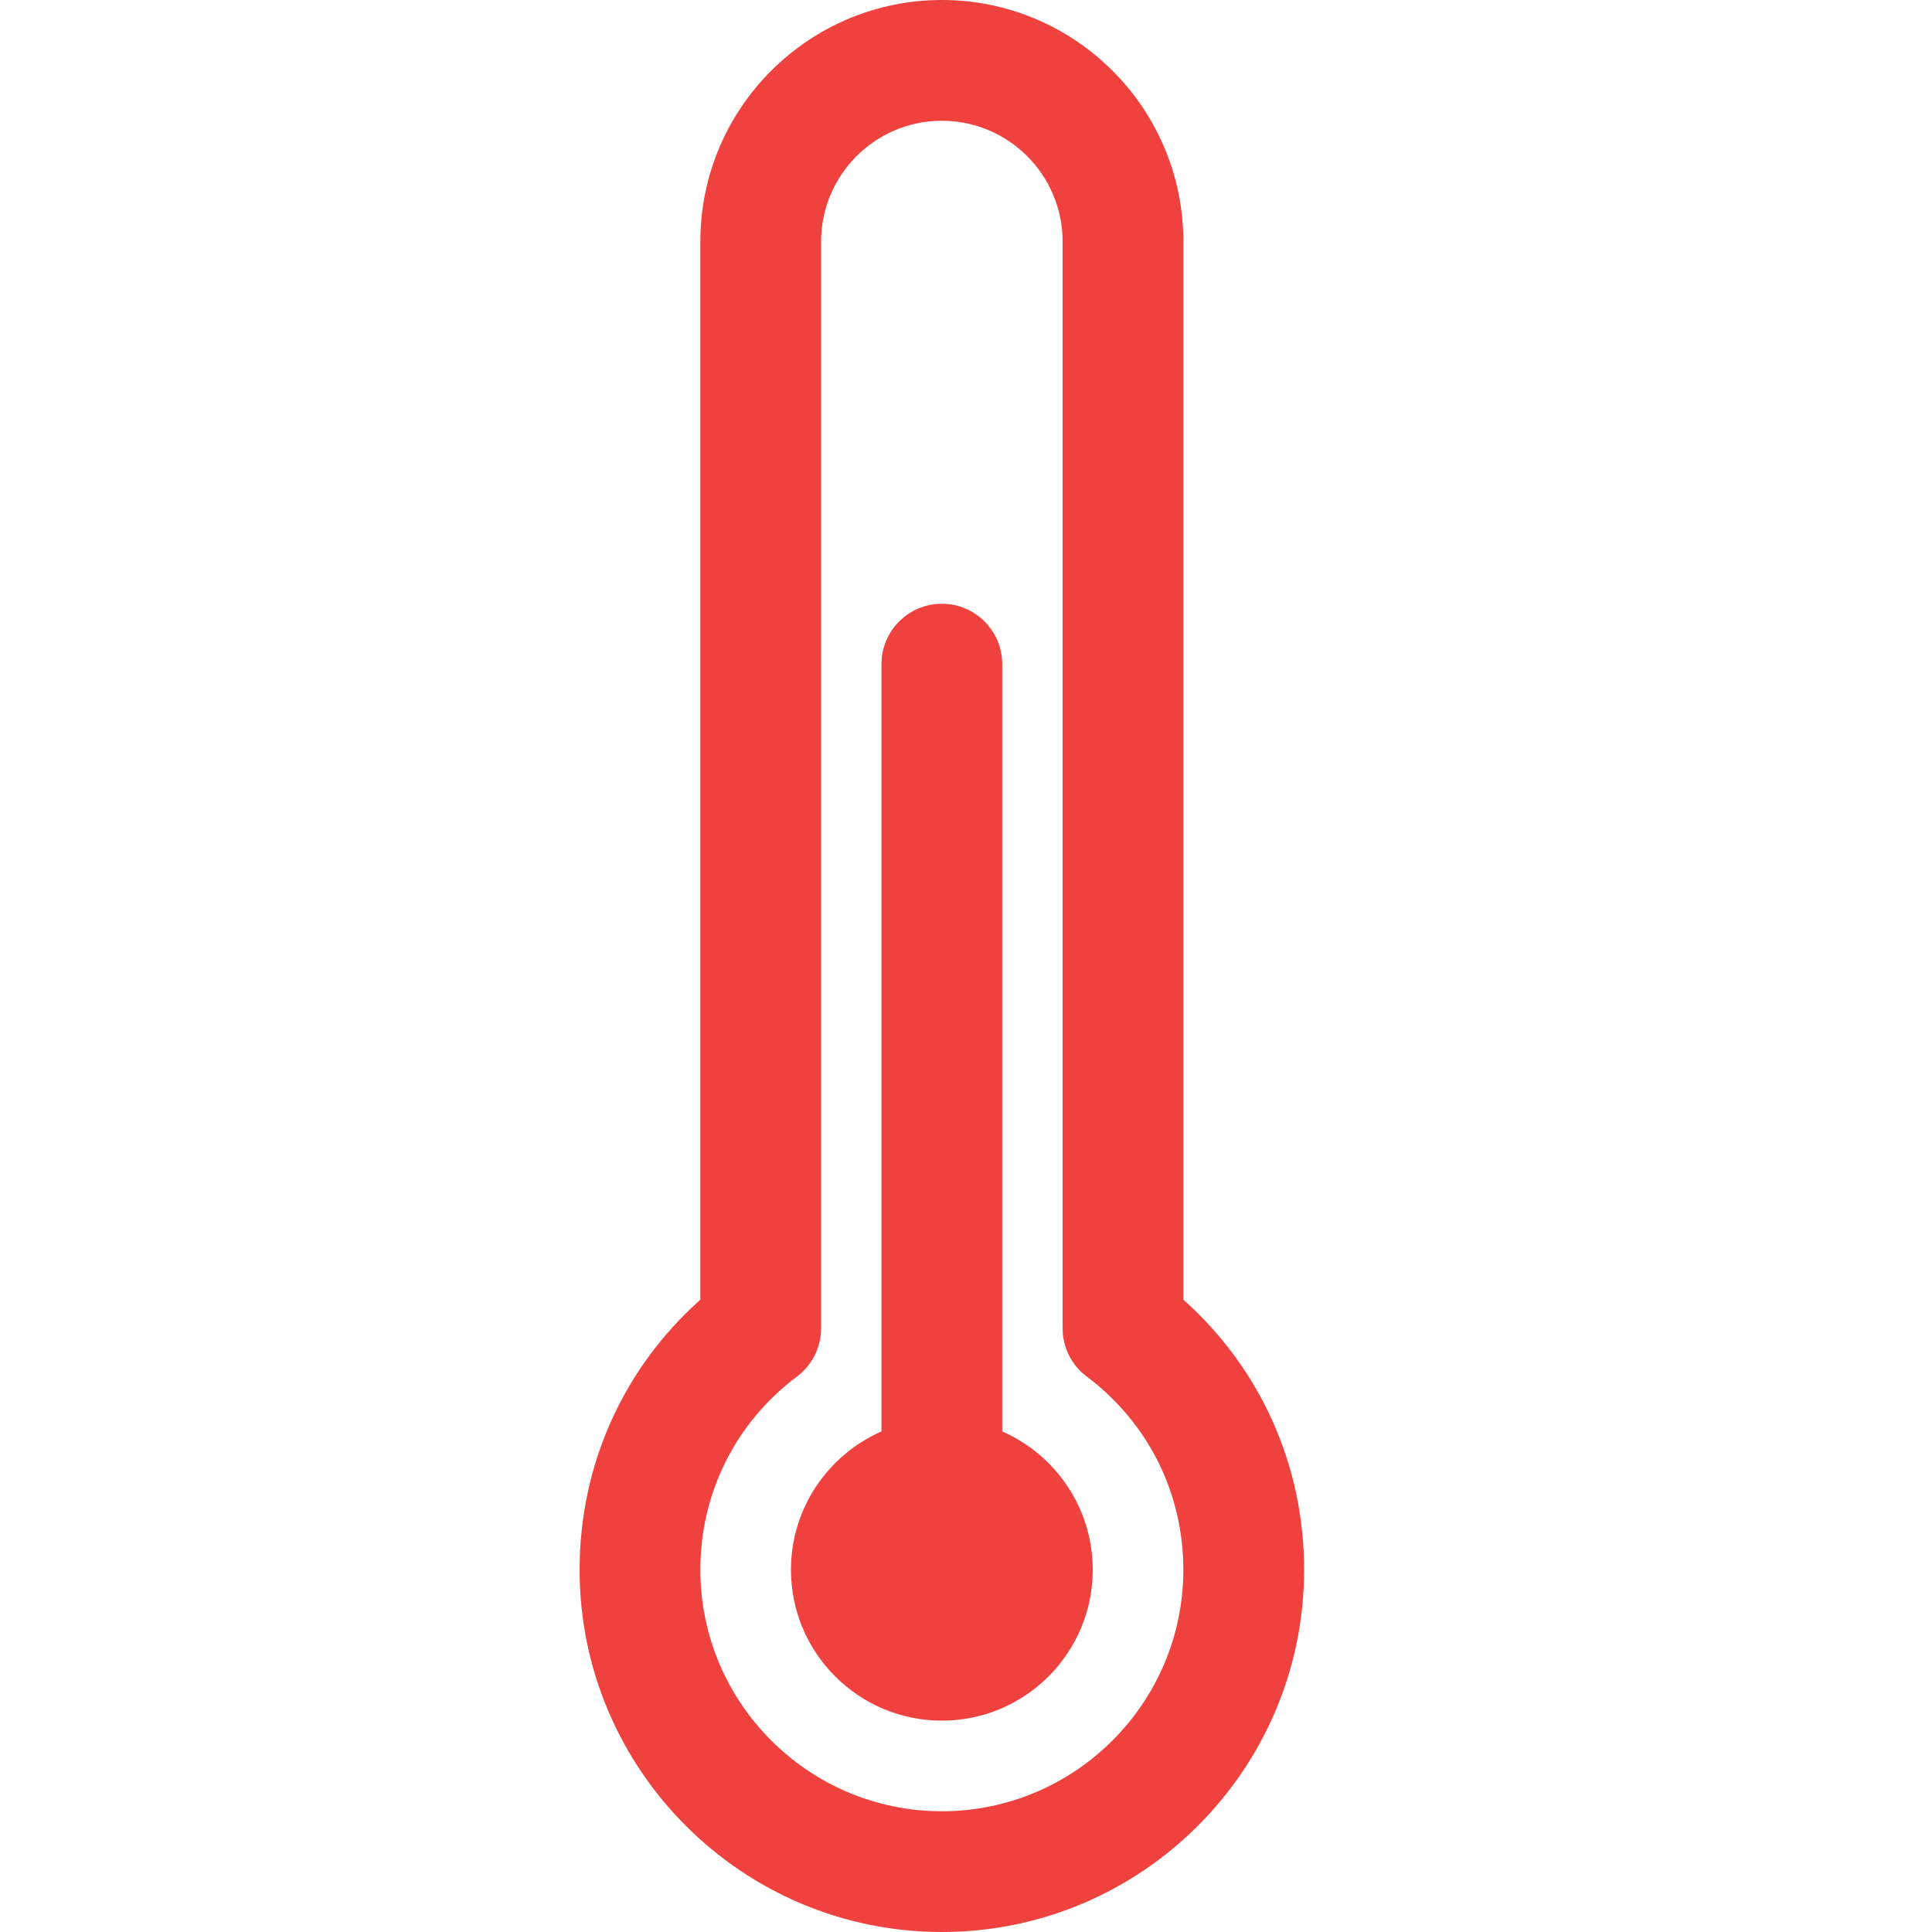 <svg width="20" height="20" viewBox="0 0 20 20" fill="none" xmlns="http://www.w3.org/2000/svg">
<path d="M10.375 14.818V6.875C10.375 6.53 10.095 6.25 9.75 6.25C9.405 6.25 9.125 6.53 9.125 6.875V14.818C8.574 15.06 8.188 15.611 8.188 16.25C8.188 17.112 8.888 17.812 9.75 17.812C10.612 17.812 11.312 17.112 11.312 16.25C11.312 15.611 10.926 15.06 10.375 14.818Z" fill="#EF423E"/>
<path d="M12.25 13.454V2.5C12.25 1.121 11.129 0 9.75 0C8.371 0 7.25 1.121 7.25 2.5V13.454C6.452 14.166 6 15.168 6 16.25C6 18.318 7.682 20 9.75 20C11.818 20 13.5 18.318 13.5 16.25C13.5 15.168 13.048 14.166 12.25 13.454ZM9.75 18.75C8.371 18.75 7.25 17.628 7.25 16.25C7.25 15.456 7.615 14.727 8.25 14.25C8.408 14.132 8.5 13.947 8.5 13.75V2.5C8.5 1.811 9.061 1.25 9.75 1.25C10.439 1.25 11 1.811 11 2.5V13.75C11 13.947 11.092 14.132 11.25 14.25C11.885 14.727 12.25 15.456 12.25 16.25C12.25 17.628 11.129 18.75 9.75 18.75Z" fill="#EF423E"/>
</svg>

